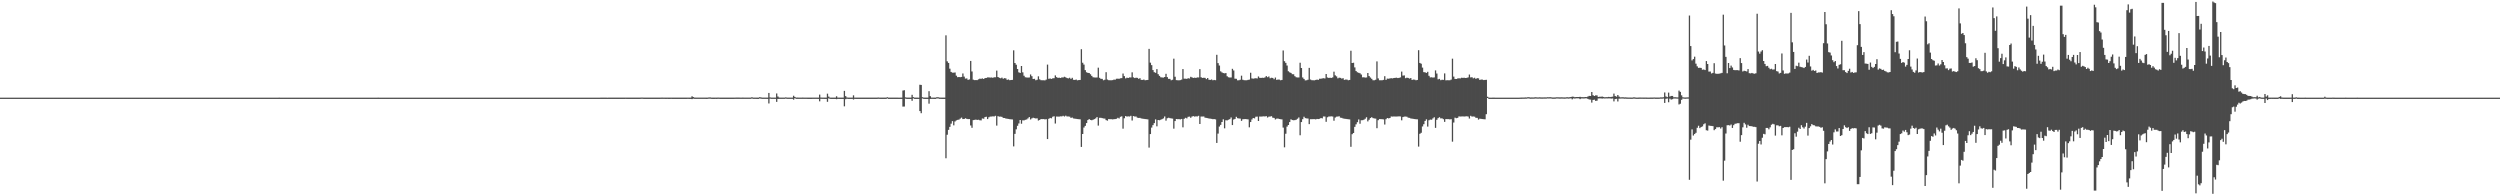 <?xml version="1.0" encoding="UTF-8"?>
<svg xmlns="http://www.w3.org/2000/svg" width="1920" height="150">
  <path d="M0 74.997h1v1.000H0zM1 75.000h1v1.000H1zM2 75.000h1v1.000H2zM3 75.000h1v1.000H3zM4 75.000h1v1.000H4zM5 75.000h1v1.000H5zM6 75.000h1v1.000H6zM7 75.000h1v1.000H7zM8 75.000h1v1.000H8zM9 75.000h1v1.000H9zM10 75.000h1v1.000H10zM11 75.000h1v1.000H11zM12 75.000h1v1.000H12zM13 75.000h1v1.000H13zM14 75.000h1v1.000H14zM15 75.000h1v1.000H15zM16 75.000h1v1.000H16zM17 75.000h1v1.000H17zM18 75.000h1v1.000H18zM19 75.000h1v1.000H19zM20 75.000h1v1.000H20zM21 75.000h1v1.000H21zM22 75.000h1v1.000H22zM23 75.000h1v1.000H23zM24 75.000h1v1.000H24zM25 75.000h1v1.000H25zM26 75.000h1v1.000H26zM27 75.000h1v1.000H27zM28 75.000h1v1.000H28zM29 75.000h1v1.000H29zM30 75.000h1v1.000H30zM31 75.000h1v1.000H31zM32 75.000h1v1.000H32zM33 74.999h1v1.000H33zM34 74.999h1v1.000H34zM35 75.000h1v1.000H35zM36 74.999h1v1.000H36zM37 74.999h1v1.000H37zM38 74.999h1v1.000H38zM39 74.999h1v1.000H39zM40 74.999h1v1.000H40zM41 74.999h1v1.000H41zM42 74.999h1v1.000H42zM43 74.999h1v1.000H43zM44 74.999h1v1.000H44zM45 74.999h1v1.000H45zM46 74.999h1v1.000H46zM47 74.999h1v1.000H47zM48 74.999h1v1.000H48zM49 74.999h1v1.000H49zM50 74.999h1v1.000H50zM51 74.999h1v1.000H51zM52 74.999h1v1.000H52zM53 74.999h1v1.000H53zM54 74.999h1v1.000H54zM55 74.999h1v1.000H55zM56 74.999h1v1.000H56zM57 74.999h1v1.000H57zM58 74.999h1v1.000H58zM59 74.999h1v1.000H59zM60 74.999h1v1.000H60zM61 74.999h1v1.000H61zM62 74.999h1v1.000H62zM63 74.999h1v1.000H63zM64 74.999h1v1.000H64zM65 74.999h1v1.000H65zM66 74.999h1v1.000H66zM67 74.999h1v1.000H67zM68 74.999h1v1.000H68zM69 74.999h1v1.000H69zM70 74.999h1v1.000H70zM71 74.998h1v1.000H71zM72 74.998h1v1.000H72zM73 74.998h1v1.000H73zM74 74.998h1v1.000H74zM75 74.998h1v1.000H75zM76 74.998h1v1.000H76zM77 74.998h1v1.000H77zM78 74.998h1v1.000H78zM79 74.998h1v1.000H79zM80 74.998h1v1.000H80zM81 74.998h1v1.000H81zM82 74.998h1v1.000H82zM83 74.998h1v1.000H83zM84 74.998h1v1.000H84zM85 74.998h1v1.000H85zM86 74.998h1v1.000H86zM87 74.998h1v1.000H87zM88 74.998h1v1.000H88zM89 74.998h1v1.000H89zM90 74.997h1v1.000H90zM91 74.997h1v1.000H91zM92 74.997h1v1.000H92zM93 74.997h1v1.000H93zM94 74.997h1v1.000H94zM95 74.997h1v1.000H95zM96 74.997h1v1.000H96zM97 74.997h1v1.000H97zM98 74.997h1v1.000H98zM99 74.997h1v1.000H99zM100 74.997h1v1.000H100zM101 74.997h1v1.000H101zM102 74.997h1v1.000H102zM103 74.997h1v1.000H103zM104 74.996h1v1.000H104zM105 74.997h1v1.000H105zM106 74.997h1v1.000H106zM107 74.997h1v1.000H107zM108 74.996h1v1.000H108zM109 74.997h1v1.000H109zM110 74.996h1v1.000H110zM111 74.996h1v1.000H111zM112 74.996h1v1.000H112zM113 74.996h1v1.000H113zM114 74.996h1v1.000H114zM115 74.996h1v1.000H115zM116 74.996h1v1.000H116zM117 74.996h1v1.000H117zM118 74.996h1v1.000H118zM119 74.996h1v1.000H119zM120 74.995h1v1.000H120zM121 74.995h1v1.000H121zM122 74.995h1v1.000H122zM123 74.996h1v1.000H123zM124 74.996h1v1.000H124zM125 74.996h1v1.000H125zM126 74.995h1v1.000H126zM127 74.994h1v1.000H127zM128 74.994h1v1.000H128zM129 74.995h1v1.000H129zM130 74.995h1v1.000H130zM131 74.995h1v1.000H131zM132 74.995h1v1.000H132zM133 74.995h1v1.000H133zM134 74.994h1v1.000H134zM135 74.994h1v1.000H135zM136 74.993h1v1.000H136zM137 74.994h1v1.000H137zM138 74.994h1v1.000H138zM139 74.994h1v1.000H139zM140 74.993h1v1.000H140zM141 74.994h1v1.000H141zM142 74.994h1v1.000H142zM143 74.994h1v1.000H143zM144 74.994h1v1.000H144zM145 74.994h1v1.000H145zM146 74.994h1v1.000H146zM147 74.993h1v1.000H147zM148 74.994h1v1.000H148zM149 74.992h1v1.000H149zM150 74.993h1v1.000H150zM151 74.993h1v1.000H151zM152 74.993h1v1.000H152zM153 74.993h1v1.000H153zM154 74.993h1v1.000H154zM155 74.993h1v1.000H155zM156 74.992h1v1.000H156zM157 74.991h1v1.000H157zM158 74.993h1v1.000H158zM159 74.992h1v1.000H159zM160 74.992h1v1.000H160zM161 74.992h1v1.000H161zM162 74.992h1v1.000H162zM163 74.991h1v1.000H163zM164 74.991h1v1.000H164zM165 74.991h1v1.000H165zM166 74.992h1v1.000H166zM167 74.992h1v1.000H167zM168 74.991h1v1.000H168zM169 74.991h1v1.000H169zM170 74.991h1v1.000H170zM171 74.992h1v1.000H171zM172 74.991h1v1.000H172zM173 74.992h1v1.000H173zM174 74.992h1v1.000H174zM175 74.990h1v1.000H175zM176 74.991h1v1.000H176zM177 74.991h1v1.000H177zM178 74.989h1v1.000H178zM179 74.992h1v1.000H179zM180 74.990h1v1.000H180zM181 74.989h1v1.000H181zM182 74.990h1v1.000H182zM183 74.989h1v1.000H183zM184 74.990h1v1.000H184zM185 74.989h1v1.000H185zM186 74.989h1v1.000H186zM187 74.989h1v1.000H187zM188 74.990h1v1.000H188zM189 74.990h1v1.000H189zM190 74.990h1v1.000H190zM191 74.989h1v1.000H191zM192 74.989h1v1.000H192zM193 74.988h1v1.000H193zM194 74.990h1v1.000H194zM195 74.989h1v1.000H195zM196 74.989h1v1.000H196zM197 74.988h1v1.000H197zM198 74.989h1v1.000H198zM199 74.987h1v1.000H199zM200 74.989h1v1.000H200zM201 74.988h1v1.000H201zM202 74.986h1v1.000H202zM203 74.986h1v1.000H203zM204 74.987h1v1.000H204zM205 74.988h1v1.000H205zM206 74.987h1v1.000H206zM207 74.987h1v1.000H207zM208 74.988h1v1.000H208zM209 74.988h1v1.000H209zM210 74.988h1v1.000H210zM211 74.988h1v1.000H211zM212 74.987h1v1.000H212zM213 74.987h1v1.000H213zM214 74.983h1v1.000H214zM215 74.984h1v1.000H215zM216 74.987h1v1.000H216zM217 74.988h1v1.000H217zM218 74.986h1v1.000H218zM219 74.987h1v1.000H219zM220 74.987h1v1.000H220zM221 74.984h1v1.000H221zM222 74.988h1v1.000H222zM223 74.985h1v1.000H223zM224 74.986h1v1.000H224zM225 74.988h1v1.000H225zM226 74.988h1v1.000H226zM227 74.988h1v1.000H227zM228 74.986h1v1.000H228zM229 74.985h1v1.000H229zM230 74.987h1v1.000H230zM231 74.987h1v1.000H231zM232 74.988h1v1.000H232zM233 74.986h1v1.000H233zM234 74.985h1v1.000H234zM235 74.986h1v1.000H235zM236 74.987h1v1.000H236zM237 74.986h1v1.000H237zM238 74.986h1v1.000H238zM239 74.988h1v1.000H239zM240 74.988h1v1.000H240zM241 74.987h1v1.000H241zM242 74.988h1v1.000H242zM243 74.987h1v1.000H243zM244 74.989h1v1.000H244zM245 74.987h1v1.000H245zM246 74.985h1v1.000H246zM247 74.988h1v1.000H247zM248 74.988h1v1.000H248zM249 74.989h1v1.000H249zM250 74.986h1v1.000H250zM251 74.988h1v1.000H251zM252 74.987h1v1.000H252zM253 74.987h1v1.000H253zM254 74.987h1v1.000H254zM255 74.985h1v1.000H255zM256 74.985h1v1.000H256zM257 74.988h1v1.000H257zM258 74.986h1v1.000H258zM259 74.988h1v1.000H259zM260 74.988h1v1.000H260zM261 74.988h1v1.000H261zM262 74.987h1v1.000H262zM263 74.987h1v1.000H263zM264 74.986h1v1.000H264zM265 74.987h1v1.000H265zM266 74.986h1v1.000H266zM267 74.987h1v1.000H267zM268 74.988h1v1.000H268zM269 74.988h1v1.000H269zM270 74.985h1v1.000H270zM271 74.987h1v1.000H271zM272 74.988h1v1.000H272zM273 74.987h1v1.000H273zM274 74.988h1v1.000H274zM275 74.987h1v1.000H275zM276 74.987h1v1.000H276zM277 74.987h1v1.000H277zM278 74.986h1v1.000H278zM279 74.987h1v1.000H279zM280 74.987h1v1.000H280zM281 74.986h1v1.000H281zM282 74.986h1v1.000H282zM283 74.987h1v1.000H283zM284 74.988h1v1.000H284zM285 74.988h1v1.000H285zM286 74.986h1v1.000H286zM287 74.987h1v1.000H287zM288 74.987h1v1.000H288zM289 74.986h1v1.000H289zM290 74.983h1v1.000H290zM291 74.988h1v1.000H291zM292 74.987h1v1.000H292zM293 74.986h1v1.000H293zM294 74.987h1v1.000H294zM295 74.987h1v1.000H295zM296 74.987h1v1.000H296zM297 74.988h1v1.000H297zM298 74.987h1v1.000H298zM299 74.985h1v1.000H299zM300 74.986h1v1.000H300zM301 74.988h1v1.000H301zM302 74.987h1v1.000H302zM303 74.987h1v1.000H303zM304 74.988h1v1.000H304zM305 74.987h1v1.000H305zM306 74.988h1v1.000H306zM307 74.986h1v1.000H307zM308 74.987h1v1.000H308zM309 74.987h1v1.000H309zM310 74.986h1v1.000H310zM311 74.987h1v1.000H311zM312 74.987h1v1.000H312zM313 74.986h1v1.000H313zM314 74.988h1v1.000H314zM315 74.986h1v1.000H315zM316 74.986h1v1.000H316zM317 74.986h1v1.000H317zM318 74.987h1v1.000H318zM319 74.987h1v1.000H319zM320 74.989h1v1.000H320zM321 74.985h1v1.000H321zM322 74.988h1v1.000H322zM323 74.985h1v1.000H323zM324 74.984h1v1.000H324zM325 74.986h1v1.000H325zM326 74.987h1v1.000H326zM327 74.987h1v1.000H327zM328 74.987h1v1.000H328zM329 74.988h1v1.000H329zM330 74.987h1v1.000H330zM331 74.988h1v1.000H331zM332 74.985h1v1.000H332zM333 74.988h1v1.000H333zM334 74.988h1v1.000H334zM335 74.988h1v1.000H335zM336 74.986h1v1.000H336zM337 74.987h1v1.000H337zM338 74.986h1v1.000H338zM339 74.987h1v1.000H339zM340 74.987h1v1.000H340zM341 74.988h1v1.000H341zM342 74.988h1v1.000H342zM343 74.985h1v1.000H343zM344 74.989h1v1.000H344zM345 74.989h1v1.000H345zM346 74.987h1v1.000H346zM347 74.987h1v1.000H347zM348 74.988h1v1.000H348zM349 74.987h1v1.000H349zM350 74.987h1v1.000H350zM351 74.988h1v1.000H351zM352 74.988h1v1.000H352zM353 74.987h1v1.000H353zM354 74.988h1v1.000H354zM355 74.986h1v1.000H355zM356 74.987h1v1.000H356zM357 74.985h1v1.000H357zM358 74.988h1v1.000H358zM359 74.988h1v1.000H359zM360 74.986h1v1.000H360zM361 74.986h1v1.000H361zM362 74.988h1v1.000H362zM363 74.986h1v1.000H363zM364 74.985h1v1.000H364zM365 74.986h1v1.000H365zM366 74.988h1v1.000H366zM367 74.987h1v1.000H367zM368 74.984h1v1.000H368zM369 74.988h1v1.000H369zM370 74.988h1v1.000H370zM371 74.988h1v1.000H371zM372 74.987h1v1.000H372zM373 74.987h1v1.000H373zM374 74.987h1v1.000H374zM375 74.987h1v1.000H375zM376 74.986h1v1.000H376zM377 74.986h1v1.000H377zM378 74.986h1v1.000H378zM379 74.986h1v1.000H379zM380 74.987h1v1.000H380zM381 74.988h1v1.000H381zM382 74.988h1v1.000H382zM383 74.984h1v1.000H383zM384 74.987h1v1.000H384zM385 74.987h1v1.000H385zM386 74.988h1v1.000H386zM387 74.986h1v1.000H387zM388 74.988h1v1.000H388zM389 74.984h1v1.000H389zM390 74.988h1v1.000H390zM391 74.986h1v1.000H391zM392 74.988h1v1.000H392zM393 74.988h1v1.000H393zM394 74.989h1v1.000H394zM395 74.987h1v1.000H395zM396 74.989h1v1.000H396zM397 74.987h1v1.000H397zM398 74.988h1v1.000H398zM399 74.988h1v1.000H399zM400 74.987h1v1.000H400zM401 74.985h1v1.000H401zM402 74.988h1v1.000H402zM403 74.989h1v1.000H403zM404 74.988h1v1.000H404zM405 74.985h1v1.000H405zM406 74.989h1v1.000H406zM407 74.987h1v1.000H407zM408 74.987h1v1.000H408zM409 74.987h1v1.000H409zM410 74.988h1v1.000H410zM411 74.988h1v1.000H411zM412 74.987h1v1.000H412zM413 74.986h1v1.000H413zM414 74.988h1v1.000H414zM415 74.987h1v1.000H415zM416 74.984h1v1.000H416zM417 74.988h1v1.000H417zM418 74.987h1v1.000H418zM419 74.988h1v1.000H419zM420 74.987h1v1.000H420zM421 74.985h1v1.000H421zM422 74.988h1v1.000H422zM423 74.989h1v1.000H423zM424 74.986h1v1.000H424zM425 74.987h1v1.000H425zM426 74.987h1v1.000H426zM427 74.985h1v1.000H427zM428 74.987h1v1.000H428zM429 74.988h1v1.000H429zM430 74.988h1v1.000H430zM431 74.986h1v1.000H431zM432 74.988h1v1.000H432zM433 74.985h1v1.000H433zM434 74.986h1v1.000H434zM435 74.985h1v1.000H435zM436 74.986h1v1.000H436zM437 74.984h1v1.000H437zM438 74.987h1v1.000H438zM439 74.984h1v1.000H439zM440 74.986h1v1.000H440zM441 74.985h1v1.000H441zM442 74.986h1v1.000H442zM443 74.984h1v1.000H443zM444 74.986h1v1.000H444zM445 74.985h1v1.000H445zM446 74.987h1v1.000H446zM447 74.987h1v1.000H447zM448 74.987h1v1.000H448zM449 74.984h1v1.000H449zM450 74.987h1v1.000H450zM451 74.988h1v1.000H451zM452 74.986h1v1.000H452zM453 74.984h1v1.000H453zM454 74.985h1v1.000H454zM455 74.984h1v1.000H455zM456 74.986h1v1.000H456zM457 74.987h1v1.000H457zM458 74.987h1v1.000H458zM459 74.987h1v1.000H459zM460 74.985h1v1.000H460zM461 74.981h1v1.000H461zM462 74.978h1v1.000H462zM463 74.977h1v1.000H463zM464 74.982h1v1.000H464zM465 74.982h1v1.000H465zM466 74.984h1v1.000H466zM467 74.974h1v1.000H467zM468 74.972h1v1.000H468zM469 74.960h1v1.000H469zM470 74.966h1v1.000H470zM471 74.971h1v1.000H471zM472 74.973h1v1.000H472zM473 74.978h1v1.000H473zM474 74.974h1v1.000H474zM475 74.977h1v1.000H475zM476 74.979h1v1.000H476zM477 74.973h1v1.000H477zM478 74.980h1v1.000H478zM479 74.968h1v1.000H479zM480 74.952h1v1.000H480zM481 74.974h1v1.000H481zM482 74.976h1v1.000H482zM483 74.977h1v1.000H483zM484 74.977h1v1.000H484zM485 74.974h1v1.000H485zM486 74.971h1v1.000H486zM487 74.972h1v1.000H487zM488 74.979h1v1.000H488zM489 74.976h1v1.000H489zM490 74.979h1v1.000H490zM491 74.979h1v1.000H491zM492 74.887h1v1.000H492zM493 74.881h1v1.000H493zM494 74.959h1v1.000H494zM495 74.967h1v1.000H495zM496 74.972h1v1.000H496zM497 74.975h1v1.000H497zM498 74.969h1v1.000H498zM499 74.968h1v1.000H499zM500 74.973h1v1.000H500zM501 74.972h1v1.000H501zM502 74.973h1v1.000H502zM503 74.975h1v1.000H503zM504 74.974h1v1.000H504zM505 74.979h1v1.000H505zM506 74.957h1v1.000H506zM507 74.935h1v1.000H507zM508 74.925h1v1.000H508zM509 74.934h1v1.000H509zM510 74.949h1v1.000H510zM511 74.957h1v1.000H511zM512 74.952h1v1.000H512zM513 74.961h1v1.000H513zM514 74.957h1v1.000H514zM515 74.955h1v1.000H515zM516 74.965h1v1.000H516zM517 74.961h1v1.000H517zM518 74.969h1v1.000H518zM519 74.962h1v1.000H519zM520 74.967h1v1.000H520zM521 74.970h1v1.000H521zM522 74.969h1v1.000H522zM523 74.973h1v1.000H523zM524 74.973h1v1.000H524zM525 74.964h1v1.000H525zM526 74.965h1v1.000H526zM527 74.956h1v1.000H527zM528 74.955h1v1.000H528zM529 74.967h1v1.000H529zM530 74.970h1v1.000H530zM531 73.955h1v2.198H531zM532 74.540h1v1.217H532zM533 74.912h1v1.000H533zM534 74.948h1v1.000H534zM535 74.947h1v1.000H535zM536 74.938h1v1.000H536zM537 74.937h1v1.000H537zM538 74.940h1v1.000H538zM539 74.951h1v1.000H539zM540 74.955h1v1.000H540zM541 74.954h1v1.000H541zM542 74.960h1v1.000H542zM543 74.953h1v1.000H543zM544 74.791h1v1.000H544zM545 74.809h1v1.000H545zM546 74.946h1v1.000H546zM547 74.961h1v1.000H547zM548 74.965h1v1.000H548zM549 74.952h1v1.000H549zM550 74.958h1v1.000H550zM551 74.900h1v1.000H551zM552 74.943h1v1.000H552zM553 74.960h1v1.000H553zM554 74.966h1v1.000H554zM555 74.966h1v1.000H555zM556 74.963h1v1.000H556zM557 74.962h1v1.000H557zM558 74.973h1v1.000H558zM559 74.974h1v1.000H559zM560 74.974h1v1.000H560zM561 74.972h1v1.000H561zM562 74.973h1v1.000H562zM563 74.974h1v1.000H563zM564 74.953h1v1.000H564zM565 74.925h1v1.000H565zM566 74.930h1v1.000H566zM567 74.928h1v1.000H567zM568 74.939h1v1.000H568zM569 74.952h1v1.000H569zM570 74.918h1v1.000H570zM571 74.946h1v1.000H571zM572 74.933h1v1.000H572zM573 74.944h1v1.000H573zM574 74.933h1v1.000H574zM575 74.944h1v1.000H575zM576 74.947h1v1.000H576zM577 74.648h1v1.000H577zM578 74.945h1v1.000H578zM579 74.939h1v1.000H579zM580 74.946h1v1.000H580zM581 74.957h1v1.000H581zM582 74.964h1v1.000H582zM583 74.604h1v1.000H583zM584 74.824h1v1.000H584zM585 74.947h1v1.000H585zM586 74.943h1v1.000H586zM587 74.951h1v1.000H587zM588 74.951h1v1.000H588zM589 74.956h1v1.000H589zM590 71.356h1v8.083H590zM591 74.789h1v1.000H591zM592 74.933h1v1.000H592zM593 74.942h1v1.000H593zM594 74.941h1v1.000H594zM595 74.942h1v1.000H595zM596 71.773h1v6.464H596zM597 74.138h1v1.822H597zM598 74.912h1v1.000H598zM599 74.940h1v1.000H599zM600 74.939h1v1.000H600zM601 74.935h1v1.000H601zM602 74.942h1v1.000H602zM603 74.737h1v1.000H603zM604 74.938h1v1.000H604zM605 74.939h1v1.000H605zM606 74.943h1v1.000H606zM607 74.942h1v1.000H607zM608 74.947h1v1.000H608zM609 73.528h1v3.022H609zM610 74.446h1v1.000H610zM611 74.939h1v1.000H611zM612 74.927h1v1.000H612zM613 74.948h1v1.000H613zM614 74.948h1v1.000H614zM615 74.945h1v1.000H615zM616 74.913h1v1.000H616zM617 74.950h1v1.000H617zM618 74.955h1v1.000H618zM619 74.948h1v1.000H619zM620 74.957h1v1.000H620zM621 74.958h1v1.000H621zM622 74.964h1v1.000H622zM623 74.956h1v1.000H623zM624 74.944h1v1.000H624zM625 74.935h1v1.000H625zM626 74.940h1v1.000H626zM627 74.944h1v1.000H627zM628 74.961h1v1.000H628zM629 72.640h1v5.163H629zM630 74.894h1v1.000H630zM631 74.948h1v1.000H631zM632 74.954h1v1.000H632zM633 74.959h1v1.000H633zM634 74.957h1v1.000H634zM635 71.940h1v6.245H635zM636 74.194h1v1.368H636zM637 74.945h1v1.000H637zM638 74.959h1v1.000H638zM639 74.966h1v1.000H639zM640 74.961h1v1.000H640zM641 74.959h1v1.000H641zM642 73.933h1v2.268H642zM643 74.952h1v1.000H643zM644 74.963h1v1.000H644zM645 74.971h1v1.000H645zM646 74.971h1v1.000H646zM647 74.973h1v1.000H647zM648 69.782h1v11.885H648zM649 73.822h1v2.345H649zM650 74.839h1v1.000H650zM651 74.959h1v1.000H651zM652 74.957h1v1.000H652zM653 74.963h1v1.000H653zM654 74.956h1v1.000H654zM655 73.221h1v3.226H655zM656 74.936h1v1.000H656zM657 74.966h1v1.000H657zM658 74.963h1v1.000H658zM659 74.969h1v1.000H659zM660 74.967h1v1.000H660zM661 74.971h1v1.000H661zM662 74.974h1v1.000H662zM663 74.969h1v1.000H663zM664 74.969h1v1.000H664zM665 74.972h1v1.000H665zM666 74.977h1v1.000H666zM667 74.976h1v1.000H667zM668 74.959h1v1.000H668zM669 74.979h1v1.000H669zM670 74.981h1v1.000H670zM671 74.981h1v1.000H671zM672 74.982h1v1.000H672zM673 74.981h1v1.000H673zM674 74.859h1v1.000H674zM675 74.954h1v1.000H675zM676 74.971h1v1.000H676zM677 74.971h1v1.000H677zM678 74.969h1v1.000H678zM679 74.970h1v1.000H679zM680 74.977h1v1.000H680zM681 74.643h1v1.000H681zM682 74.964h1v1.000H682zM683 74.977h1v1.000H683zM684 74.972h1v1.000H684zM685 74.982h1v1.000H685zM686 74.981h1v1.000H686zM687 74.983h1v1.000H687zM688 74.982h1v1.000H688zM689 74.981h1v1.000H689zM690 74.985h1v1.000H690zM691 74.981h1v1.000H691zM692 74.982h1v1.000H692zM693 69.527h1v12.351H693zM694 69.264h1v12.529H694zM695 74.757h1v1.000H695zM696 74.959h1v1.000H696zM697 74.973h1v1.000H697zM698 74.980h1v1.000H698zM699 74.983h1v1.000H699zM700 72.810h1v4.588H700zM701 74.575h1v1.014H701zM702 74.969h1v1.000H702zM703 74.981h1v1.000H703zM704 74.983h1v1.000H704zM705 74.985h1v1.000H705zM706 65.082h1v20.227H706zM707 65.237h1v21.677H707zM708 74.646h1v1.000H708zM709 74.939h1v1.000H709zM710 74.973h1v1.000H710zM711 74.980h1v1.000H711zM712 74.981h1v1.000H712zM713 70.058h1v9.567H713zM714 73.880h1v2.109H714zM715 74.933h1v1.000H715zM716 74.948h1v1.000H716zM717 74.959h1v1.000H717zM718 74.967h1v1.000H718zM719 74.645h1v1.000H719zM720 74.624h1v1.000H720zM721 74.932h1v1.000H721zM722 74.945h1v1.000H722zM723 74.960h1v1.000H723zM724 74.966h1v1.000H724zM725 74.976h1v1.000H725zM726 27.136h1v94.420H726zM727 47.098h1v56.383H727zM728 48.342h1v51.419H728zM729 52.725h1v44.715H729zM730 55.222h1v39.778H730zM731 55.817h1v37.230H731zM732 55.802h1v40.478H732zM733 55.654h1v37.620H733zM734 58.117h1v34.334H734zM735 59.274h1v32.795H735zM736 59.138h1v32.722H736zM737 59.309h1v31.780H737zM738 59.086h1v31.207H738zM739 56.396h1v35.062H739zM740 58.820h1v32.589H740zM741 60.383h1v30.452H741zM742 60.209h1v31.060H742zM743 61.336h1v30.163H743zM744 60.966h1v30.502H744zM745 46.812h1v49.531H745zM746 54.877h1v43.266H746zM747 61.161h1v31.090H747zM748 61.544h1v30.513H748zM749 61.478h1v30.384H749zM750 61.553h1v30.551H750zM751 60.920h1v31.052H751zM752 60.436h1v31.916H752zM753 60.500h1v31.985H753zM754 60.232h1v30.766H754zM755 60.672h1v30.510H755zM756 59.965h1v29.933H756zM757 59.851h1v29.826H757zM758 59.457h1v31.976H758zM759 59.419h1v30.659H759zM760 59.581h1v29.951H760zM761 59.518h1v29.962H761zM762 59.731h1v29.607H762zM763 59.317h1v30.146H763zM764 59.345h1v29.577H764zM765 54.222h1v42.235H765zM766 59.125h1v30.113H766zM767 59.766h1v29.840H767zM768 60.084h1v29.481H768zM769 59.582h1v30.153H769zM770 60.469h1v30.087H770zM771 60.015h1v30.593H771zM772 60.223h1v30.813H772zM773 61.318h1v29.882H773zM774 61.012h1v30.348H774zM775 61.602h1v29.923H775zM776 61.448h1v30.187H776zM777 61.343h1v30.386H777zM778 38.636h1v73.776H778zM779 48.389h1v54.424H779zM780 49.737h1v49.613H780zM781 53.013h1v43.591H781zM782 55.548h1v39.295H782zM783 56.033h1v36.132H783zM784 50.675h1v44.332H784zM785 55.543h1v36.865H785zM786 58.184h1v34.282H786zM787 59.331h1v32.654H787zM788 59.503h1v32.240H788zM789 59.578h1v31.344H789zM790 59.470h1v30.453H790zM791 57.214h1v34.532H791zM792 58.498h1v32.441H792zM793 60.684h1v29.724H793zM794 60.520h1v30.217H794zM795 61.625h1v29.342H795zM796 61.244h1v29.639H796zM797 58.623h1v33.944H797zM798 60.935h1v31.171H798zM799 61.601h1v29.824H799zM800 61.667h1v29.826H800zM801 61.641h1v29.819H801zM802 61.758h1v29.919H802zM803 61.122h1v30.447H803zM804 49.632h1v57.181H804zM805 60.539h1v30.690H805zM806 60.281h1v30.289H806zM807 60.604h1v30.262H807zM808 60.155h1v29.519H808zM809 60.069h1v29.237H809zM810 57.930h1v36.944H810zM811 59.216h1v30.264H811zM812 59.791h1v29.743H812zM813 59.644h1v29.905H813zM814 59.889h1v29.453H814zM815 59.465h1v29.949H815zM816 59.518h1v29.404H816zM817 58.907h1v30.610H817zM818 59.416h1v29.434H818zM819 59.931h1v29.525H819zM820 60.192h1v29.259H820zM821 59.695h1v29.925H821zM822 60.549h1v29.995H822zM823 59.743h1v30.524H823zM824 61.277h1v29.710H824zM825 61.365h1v29.751H825zM826 61.067h1v30.225H826zM827 61.689h1v29.746H827zM828 61.483h1v30.077H828zM829 61.397h1v30.254H829zM830 37.779h1v75.053H830zM831 48.202h1v54.694H831zM832 49.638h1v48.294H832zM833 53.851h1v42.826H833zM834 55.497h1v39.041H834zM835 55.957h1v36.240H835zM836 56.073h1v35.350H836zM837 57.038h1v35.068H837zM838 58.259h1v34.103H838zM839 59.342h1v32.615H839zM840 59.510h1v31.970H840zM841 59.565h1v31.378H841zM842 59.469h1v30.460H842zM843 51.993h1v44.473H843zM844 59.769h1v30.708H844zM845 60.523h1v29.958H845zM846 60.568h1v30.173H846zM847 61.626h1v29.335H847zM848 61.247h1v29.815H848zM849 55.429h1v36.820H849zM850 61.069h1v31.592H850zM851 61.568h1v29.874H851zM852 61.633h1v29.902H852zM853 61.645h1v29.899H853zM854 61.561h1v30.134H854zM855 61.134h1v30.414H855zM856 61.162h1v30.280H856zM857 60.451h1v30.794H857zM858 60.415h1v30.047H858zM859 60.543h1v30.433H859zM860 60.122h1v29.572H860zM861 60.026h1v29.308H861zM862 56.482h1v42.349H862zM863 58.490h1v32.315H863zM864 60.185h1v28.961H864zM865 59.641h1v29.892H865zM866 59.889h1v29.432H866zM867 59.425h1v30.050H867zM868 59.477h1v29.466H868zM869 55.532h1v37.044H869zM870 59.392h1v29.736H870zM871 59.954h1v29.561H871zM872 59.673h1v29.826H872zM873 59.827h1v30.557H873zM874 60.528h1v30.028H874zM875 60.079h1v30.452H875zM876 61.327h1v29.666H876zM877 61.378h1v29.779H877zM878 61.069h1v30.208H878zM879 61.668h1v29.762H879zM880 61.492h1v30.054H880zM881 61.374h1v30.302H881zM882 37.542h1v75.808H882zM883 48.134h1v54.805H883zM884 50.003h1v47.971H884zM885 53.829h1v42.262H885zM886 55.448h1v39.132H886zM887 55.928h1v35.781H887zM888 53.091h1v43.937H888zM889 57.005h1v35.173H889zM890 58.269h1v34.113H890zM891 59.338h1v32.640H891zM892 59.511h1v31.961H892zM893 59.587h1v31.332H893zM894 59.148h1v30.280H894zM895 56.701h1v35.982H895zM896 59.250h1v31.581H896zM897 60.562h1v29.833H897zM898 60.580h1v30.145H898zM899 61.645h1v29.299H899zM900 61.225h1v29.858H900zM901 45.065h1v53.753H901zM902 58.947h1v34.007H902zM903 61.567h1v29.824H903zM904 61.646h1v29.888H904zM905 61.672h1v29.835H905zM906 61.559h1v30.140H906zM907 61.135h1v30.225H907zM908 53.030h1v44.786H908zM909 60.407h1v30.841H909zM910 60.415h1v30.045H910zM911 60.581h1v30.362H911zM912 60.051h1v29.629H912zM913 60.334h1v29.221H913zM914 58.968h1v31.507H914zM915 59.457h1v30.050H915zM916 59.858h1v29.315H916zM917 59.643h1v29.888H917zM918 59.846h1v29.516H918zM919 59.449h1v29.993H919zM920 59.479h1v29.444H920zM921 53.114h1v42.118H921zM922 59.328h1v30.174H922zM923 59.859h1v29.627H923zM924 59.683h1v29.782H924zM925 59.807h1v30.569H925zM926 60.799h1v29.749H926zM927 59.907h1v30.810H927zM928 61.226h1v29.814H928zM929 61.388h1v29.751H929zM930 61.048h1v30.242H930zM931 61.651h1v29.910H931zM932 61.380h1v30.059H932zM933 61.590h1v30.094H933zM934 42.109h1v67.657H934zM935 48.492h1v54.089H935zM936 50.355h1v46.829H936zM937 54.794h1v41.109H937zM938 55.609h1v38.066H938zM939 56.090h1v35.540H939zM940 56.299h1v42.248H940zM941 56.130h1v36.242H941zM942 58.564h1v33.885H942zM943 59.347h1v32.602H943zM944 59.520h1v31.957H944zM945 59.478h1v30.742H945zM946 52.850h1v43.223H946zM947 54.102h1v37.677H947zM948 60.426h1v30.929H948zM949 60.513h1v29.172H949zM950 61.694h1v29.091H950zM951 61.624h1v29.336H951zM952 61.239h1v29.839H952zM953 58.129h1v34.714H953zM954 61.240h1v30.375H954zM955 61.615h1v29.885H955zM956 61.643h1v29.821H956zM957 61.666h1v29.874H957zM958 61.351h1v30.353H958zM959 61.129h1v36.669H959zM960 55.867h1v37.855H960zM961 60.217h1v31.534H961zM962 60.392h1v30.228H962zM963 60.189h1v30.762H963zM964 60.065h1v29.597H964zM965 60.244h1v29.303H965zM966 58.725h1v34.212H966zM967 59.744h1v29.737H967zM968 59.843h1v29.689H968zM969 59.680h1v29.765H969zM970 59.812h1v29.530H970zM971 59.430h1v30.034H971zM972 58.436h1v30.732H972zM973 59.276h1v31.012H973zM974 58.737h1v30.839H974zM975 60.115h1v29.393H975zM976 59.677h1v29.589H976zM977 59.860h1v30.489H977zM978 60.812h1v29.754H978zM979 59.543h1v32.195H979zM980 61.335h1v29.815H980zM981 61.069h1v29.939H981zM982 61.154h1v30.219H982zM983 61.664h1v29.881H983zM984 61.370h1v30.317H984zM985 38.768h1v59.254H985zM986 46.998h1v66.156H986zM987 48.297h1v54.391H987zM988 50.329h1v46.889H988zM989 54.725h1v41.254H989zM990 55.531h1v38.220H990zM991 56.022h1v35.621H991zM992 57.003h1v35.211H992zM993 57.035h1v35.318H993zM994 58.545h1v33.697H994zM995 59.351h1v32.591H995zM996 59.509h1v31.669H996zM997 59.498h1v30.733H997zM998 48.192h1v55.671H998zM999 52.237h1v41.496H999zM1000 59.469h1v32.053H1000zM1001 60.609h1v29.066H1001zM1002 61.760h1v28.953H1002zM1003 61.658h1v29.287H1003zM1004 61.234h1v29.816H1004zM1005 52.119h1v43.215H1005zM1006 61.097h1v30.453H1006zM1007 61.581h1v29.947H1007zM1008 61.667h1v29.815H1008zM1009 61.695h1v29.823H1009zM1010 61.369h1v30.307H1010zM1011 61.132h1v30.229H1011zM1012 61.325h1v30.134H1012zM1013 60.471h1v30.787H1013zM1014 60.445h1v30.159H1014zM1015 60.213h1v30.719H1015zM1016 60.043h1v29.409H1016zM1017 60.258h1v29.257H1017zM1018 56.820h1v36.722H1018zM1019 59.469h1v30.604H1019zM1020 59.833h1v29.681H1020zM1021 59.680h1v29.786H1021zM1022 59.841h1v29.498H1022zM1023 59.441h1v30.041H1023zM1024 55.061h1v37.647H1024zM1025 57.861h1v32.397H1025zM1026 58.655h1v30.955H1026zM1027 60.144h1v29.363H1027zM1028 59.651h1v29.640H1028zM1029 59.814h1v30.565H1029zM1030 60.341h1v30.195H1030zM1031 60.049h1v30.940H1031zM1032 61.328h1v29.845H1032zM1033 61.082h1v30.212H1033zM1034 61.155h1v30.277H1034zM1035 61.663h1v29.911H1035zM1036 61.375h1v30.303H1036zM1037 38.970h1v73.771H1037zM1038 48.384h1v54.688H1038zM1039 48.192h1v53.954H1039zM1040 51.782h1v45.668H1040zM1041 54.601h1v40.902H1041zM1042 55.487h1v38.384H1042zM1043 55.912h1v35.816H1043zM1044 56.277h1v38.762H1044zM1045 57.268h1v35.094H1045zM1046 59.415h1v32.888H1046zM1047 59.318h1v32.657H1047zM1048 59.580h1v31.595H1048zM1049 59.478h1v30.574H1049zM1050 56.083h1v37.154H1050zM1051 58.441h1v33.508H1051zM1052 59.543h1v31.137H1052zM1053 60.510h1v29.498H1053zM1054 61.632h1v29.104H1054zM1055 61.660h1v29.301H1055zM1056 61.234h1v29.863H1056zM1057 47.141h1v51.333H1057zM1058 60.186h1v32.123H1058zM1059 61.631h1v29.824H1059zM1060 61.631h1v29.862H1060zM1061 61.662h1v29.864H1061zM1062 61.360h1v30.343H1062zM1063 58.540h1v37.086H1063zM1064 61.330h1v30.205H1064zM1065 60.391h1v30.216H1065zM1066 60.478h1v30.455H1066zM1067 60.198h1v30.425H1067zM1068 60.058h1v29.397H1068zM1069 60.228h1v29.333H1069zM1070 59.904h1v29.565H1070zM1071 59.787h1v29.731H1071zM1072 59.657h1v29.847H1072zM1073 59.964h1v29.467H1073zM1074 59.782h1v29.575H1074zM1075 59.440h1v30.024H1075zM1076 54.968h1v37.452H1076zM1077 58.055h1v31.860H1077zM1078 57.913h1v31.645H1078zM1079 60.055h1v29.432H1079zM1080 59.666h1v29.985H1080zM1081 59.836h1v30.531H1081zM1082 60.368h1v30.173H1082zM1083 59.953h1v31.019H1083zM1084 61.396h1v29.728H1084zM1085 61.074h1v30.193H1085zM1086 61.178h1v30.271H1086zM1087 61.635h1v29.946H1087zM1088 61.410h1v30.242H1088zM1089 38.545h1v74.051H1089zM1090 48.314h1v54.421H1090zM1091 48.961h1v53.005H1091zM1092 51.910h1v45.236H1092zM1093 55.416h1v39.973H1093zM1094 55.562h1v37.296H1094zM1095 55.990h1v35.678H1095zM1096 55.163h1v42.043H1096zM1097 58.205h1v34.175H1097zM1098 59.446h1v32.391H1098zM1099 59.344h1v32.614H1099zM1100 59.586h1v31.335H1100zM1101 59.466h1v30.597H1101zM1102 54.090h1v44.125H1102zM1103 56.483h1v35.546H1103zM1104 60.904h1v29.808H1104zM1105 60.567h1v29.462H1105zM1106 61.613h1v29.341H1106zM1107 61.254h1v29.633H1107zM1108 61.357h1v30.205H1108zM1109 56.362h1v37.255H1109zM1110 61.696h1v29.727H1110zM1111 61.594h1v29.915H1111zM1112 61.659h1v29.822H1112zM1113 61.661h1v30.028H1113zM1114 61.119h1v30.442H1114zM1115 45.077h1v63.745H1115zM1116 58.822h1v35.291H1116zM1117 60.636h1v29.742H1117zM1118 60.648h1v30.152H1118zM1119 60.246h1v30.281H1119zM1120 60.117h1v29.270H1120zM1121 60.228h1v29.275H1121zM1122 59.708h1v29.721H1122zM1123 59.789h1v29.601H1123zM1124 59.710h1v29.806H1124zM1125 59.916h1v29.467H1125zM1126 59.818h1v29.498H1126zM1127 59.457h1v30.018H1127zM1128 57.245h1v33.802H1128zM1129 59.457h1v29.498H1129zM1130 59.286h1v30.274H1130zM1131 60.177h1v29.289H1131zM1132 59.698h1v29.907H1132zM1133 60.579h1v29.883H1133zM1134 60.011h1v30.501H1134zM1135 60.155h1v31.700H1135zM1136 61.382h1v29.772H1136zM1137 61.061h1v30.224H1137zM1138 61.146h1v30.281H1138zM1139 61.497h1v30.037H1139zM1140 61.384h1v30.277H1140zM1141 61.286h1v26.433H1141zM1142 74.282h1v1.000H1142zM1143 74.982h1v1.000H1143zM1144 74.987h1v1.000H1144zM1145 74.984h1v1.000H1145zM1146 74.983h1v1.000H1146zM1147 74.983h1v1.000H1147zM1148 74.987h1v1.000H1148zM1149 74.987h1v1.000H1149zM1150 74.988h1v1.000H1150zM1151 74.988h1v1.000H1151zM1152 74.986h1v1.000H1152zM1153 74.988h1v1.000H1153zM1154 74.986h1v1.000H1154zM1155 74.986h1v1.000H1155zM1156 74.988h1v1.000H1156zM1157 74.986h1v1.000H1157zM1158 74.987h1v1.000H1158zM1159 74.988h1v1.000H1159zM1160 74.987h1v1.000H1160zM1161 74.987h1v1.000H1161zM1162 74.987h1v1.000H1162zM1163 74.987h1v1.000H1163zM1164 74.987h1v1.000H1164zM1165 74.988h1v1.000H1165zM1166 74.987h1v1.000H1166zM1167 74.939h1v1.000H1167zM1168 74.928h1v1.000H1168zM1169 74.899h1v1.000H1169zM1170 74.887h1v1.000H1170zM1171 74.826h1v1.000H1171zM1172 74.836h1v1.000H1172zM1173 74.573h1v1.000H1173zM1174 74.718h1v1.000H1174zM1175 74.867h1v1.000H1175zM1176 74.809h1v1.000H1176zM1177 74.828h1v1.000H1177zM1178 74.761h1v1.000H1178zM1179 74.673h1v1.000H1179zM1180 74.790h1v1.000H1180zM1181 74.789h1v1.000H1181zM1182 74.724h1v1.000H1182zM1183 74.803h1v1.000H1183zM1184 74.821h1v1.000H1184zM1185 74.787h1v1.000H1185zM1186 74.755h1v1.000H1186zM1187 74.797h1v1.000H1187zM1188 74.624h1v1.000H1188zM1189 74.675h1v1.000H1189zM1190 74.612h1v1.000H1190zM1191 74.751h1v1.000H1191zM1192 74.868h1v1.000H1192zM1193 74.856h1v1.000H1193zM1194 74.821h1v1.000H1194zM1195 74.685h1v1.000H1195zM1196 74.692h1v1.000H1196zM1197 74.755h1v1.000H1197zM1198 74.759h1v1.000H1198zM1199 74.714h1v1.000H1199zM1200 74.778h1v1.000H1200zM1201 74.808h1v1.000H1201zM1202 74.778h1v1.000H1202zM1203 74.609h1v1.000H1203zM1204 74.765h1v1.000H1204zM1205 74.648h1v1.000H1205zM1206 74.504h1v1.000H1206zM1207 74.200h1v2.113H1207zM1208 74.302h1v1.265H1208zM1209 74.631h1v1.095H1209zM1210 74.510h1v1.000H1210zM1211 74.504h1v1.000H1211zM1212 74.496h1v1.000H1212zM1213 74.356h1v1.775H1213zM1214 74.604h1v1.000H1214zM1215 74.615h1v1.000H1215zM1216 74.669h1v1.000H1216zM1217 74.498h1v1.000H1217zM1218 74.530h1v1.000H1218zM1219 74.162h1v1.756H1219zM1220 73.626h1v2.787H1220zM1221 73.723h1v2.796H1221zM1222 70.652h1v8.166H1222zM1223 73.099h1v3.626H1223zM1224 73.718h1v2.838H1224zM1225 73.221h1v4.303H1225zM1226 73.245h1v4.089H1226zM1227 74.427h1v1.212H1227zM1228 74.288h1v1.292H1228zM1229 74.301h1v1.274H1229zM1230 74.144h1v1.602H1230zM1231 74.457h1v1.100H1231zM1232 74.694h1v1.000H1232zM1233 74.590h1v1.000H1233zM1234 74.623h1v1.000H1234zM1235 74.402h1v1.145H1235zM1236 74.567h1v1.000H1236zM1237 74.409h1v1.305H1237zM1238 74.249h1v1.355H1238zM1239 71.863h1v6.009H1239zM1240 73.761h1v2.310H1240zM1241 74.264h1v1.634H1241zM1242 72.981h1v4.945H1242zM1243 74.214h1v1.557H1243zM1244 74.739h1v1.000H1244zM1245 74.679h1v1.000H1245zM1246 74.661h1v1.000H1246zM1247 74.820h1v1.000H1247zM1248 74.772h1v1.000H1248zM1249 74.875h1v1.000H1249zM1250 74.884h1v1.000H1250zM1251 74.894h1v1.000H1251zM1252 74.923h1v1.000H1252zM1253 74.939h1v1.000H1253zM1254 74.756h1v1.000H1254zM1255 74.763h1v1.000H1255zM1256 74.950h1v1.000H1256zM1257 74.940h1v1.000H1257zM1258 74.919h1v1.000H1258zM1259 74.867h1v1.000H1259zM1260 74.892h1v1.000H1260zM1261 74.886h1v1.000H1261zM1262 74.912h1v1.000H1262zM1263 74.891h1v1.000H1263zM1264 74.930h1v1.000H1264zM1265 74.938h1v1.000H1265zM1266 74.939h1v1.000H1266zM1267 74.932h1v1.000H1267zM1268 74.914h1v1.000H1268zM1269 74.905h1v1.000H1269zM1270 74.851h1v1.000H1270zM1271 74.912h1v1.000H1271zM1272 74.908h1v1.000H1272zM1273 74.913h1v1.000H1273zM1274 74.899h1v1.000H1274zM1275 74.773h1v1.000H1275zM1276 74.808h1v1.000H1276zM1277 74.662h1v1.000H1277zM1278 71.007h1v8.067H1278zM1279 74.092h1v1.811H1279zM1280 74.598h1v1.000H1280zM1281 71.143h1v7.401H1281zM1282 74.133h1v1.641H1282zM1283 73.685h1v2.824H1283zM1284 73.665h1v2.521H1284zM1285 74.691h1v1.000H1285zM1286 74.663h1v1.000H1286zM1287 74.734h1v1.000H1287zM1288 74.788h1v1.000H1288zM1289 69.567h1v10.644H1289zM1290 70.559h1v9.117H1290zM1291 73.213h1v3.453H1291zM1292 74.680h1v1.000H1292zM1293 74.829h1v1.000H1293zM1294 74.869h1v1.000H1294zM1295 74.794h1v1.000H1295zM1296 74.774h1v1.000H1296zM1297 11.913h1v126.175H1297zM1298 35.355h1v71.901H1298zM1299 46.374h1v53.001H1299zM1300 45.359h1v58.719H1300zM1301 43.528h1v59.444H1301zM1302 48.916h1v53.097H1302zM1303 50.924h1v47.201H1303zM1304 52.122h1v44.431H1304zM1305 52.016h1v46.407H1305zM1306 52.176h1v45.392H1306zM1307 53.581h1v43.480H1307zM1308 53.341h1v42.075H1308zM1309 53.808h1v40.911H1309zM1310 46.894h1v53.153H1310zM1311 49.153h1v51.150H1311zM1312 54.978h1v41.425H1312zM1313 54.937h1v41.704H1313zM1314 56.438h1v40.264H1314zM1315 55.940h1v40.938H1315zM1316 48.534h1v51.474H1316zM1317 56.475h1v42.625H1317zM1318 56.657h1v41.091H1318zM1319 56.665h1v41.130H1319zM1320 56.523h1v41.107H1320zM1321 56.312h1v42.411H1321zM1322 55.942h1v41.743H1322zM1323 11.281h1v127.476H1323zM1324 34.936h1v88.468H1324zM1325 43.672h1v58.908H1325zM1326 56.262h1v39.932H1326zM1327 48.405h1v47.684H1327zM1328 52.270h1v44.117H1328zM1329 50.365h1v45.288H1329zM1330 51.830h1v46.418H1330zM1331 53.703h1v42.471H1331zM1332 53.915h1v41.166H1332zM1333 53.851h1v41.020H1333zM1334 53.842h1v40.783H1334zM1335 54.093h1v40.510H1335zM1336 44.630h1v64.209H1336zM1337 48.416h1v55.358H1337zM1338 54.879h1v42.887H1338zM1339 54.307h1v40.008H1339zM1340 54.599h1v40.951H1340zM1341 54.891h1v43.198H1341zM1342 53.068h1v42.747H1342zM1343 56.216h1v40.584H1343zM1344 56.376h1v40.484H1344zM1345 56.002h1v40.989H1345zM1346 56.445h1v40.962H1346zM1347 56.625h1v40.768H1347zM1348 56.254h1v41.377H1348zM1349 10.570h1v128.861H1349zM1350 39.558h1v70.830H1350zM1351 41.198h1v67.087H1351zM1352 39.555h1v71.380H1352zM1353 38.573h1v67.187H1353zM1354 46.831h1v55.954H1354zM1355 49.121h1v54.026H1355zM1356 50.841h1v47.415H1356zM1357 50.603h1v47.651H1357zM1358 51.995h1v47.331H1358zM1359 53.165h1v44.643H1359zM1360 52.770h1v43.014H1360zM1361 53.453h1v41.616H1361zM1362 53.308h1v42.181H1362zM1363 49.152h1v55.013H1363zM1364 54.610h1v41.656H1364zM1365 54.927h1v41.346H1365zM1366 56.410h1v40.583H1366zM1367 55.964h1v40.705H1367zM1368 41.053h1v62.878H1368zM1369 54.098h1v44.215H1369zM1370 56.677h1v40.986H1370zM1371 56.373h1v41.281H1371zM1372 56.489h1v41.106H1372zM1373 56.354h1v41.374H1373zM1374 55.747h1v41.572H1374zM1375 9.893h1v128.241H1375zM1376 32.515h1v82.631H1376zM1377 39.895h1v74.761H1377zM1378 52.954h1v49.414H1378zM1379 50.484h1v54.474H1379zM1380 50.843h1v50.261H1380zM1381 48.106h1v49.980H1381zM1382 51.232h1v47.830H1382zM1383 51.554h1v44.596H1383zM1384 51.768h1v45.980H1384zM1385 52.265h1v46.472H1385zM1386 51.395h1v45.887H1386zM1387 45.725h1v48.633H1387zM1388 48.007h1v56.145H1388zM1389 42.863h1v55.495H1389zM1390 51.033h1v46.003H1390zM1391 54.254h1v41.043H1391zM1392 53.639h1v42.460H1392zM1393 54.544h1v41.733H1393zM1394 54.120h1v42.891H1394zM1395 56.039h1v41.085H1395zM1396 55.617h1v41.518H1396zM1397 55.598h1v41.811H1397zM1398 55.389h1v42.764H1398zM1399 55.759h1v41.972H1399zM1400 33.154h1v67.296H1400zM1401 9.213h1v131.575H1401zM1402 18.631h1v103.603H1402zM1403 33.401h1v82.886H1403zM1404 40.026h1v70.590H1404zM1405 40.387h1v68.337H1405zM1406 42.579h1v64.953H1406zM1407 46.213h1v64.792H1407zM1408 47.746h1v53.898H1408zM1409 46.846h1v52.551H1409zM1410 50.734h1v50.307H1410zM1411 52.583h1v48.365H1411zM1412 49.788h1v48.548H1412zM1413 49.334h1v55.108H1413zM1414 31.323h1v72.508H1414zM1415 53.890h1v45.193H1415zM1416 53.890h1v42.354H1416zM1417 55.328h1v42.385H1417zM1418 56.135h1v42.205H1418zM1419 54.413h1v43.265H1419zM1420 52.799h1v47.724H1420zM1421 55.730h1v43.266H1421zM1422 55.251h1v43.149H1422zM1423 56.023h1v42.607H1423zM1424 55.645h1v42.693H1424zM1425 55.574h1v43.053H1425zM1426 34.714h1v106.757H1426zM1427 8.529h1v132.942H1427zM1428 18.519h1v117.389H1428zM1429 35.979h1v79.467H1429zM1430 42.180h1v63.758H1430zM1431 40.057h1v66.270H1431zM1432 48.801h1v51.932H1432zM1433 48.907h1v53.457H1433zM1434 49.100h1v53.869H1434zM1435 53.540h1v44.216H1435zM1436 48.003h1v54.835H1436zM1437 51.351h1v50.990H1437zM1438 52.256h1v45.605H1438zM1439 51.368h1v46.553H1439zM1440 49.140h1v57.886H1440zM1441 45.474h1v56.418H1441zM1442 53.476h1v42.922H1442zM1443 52.541h1v43.305H1443zM1444 52.905h1v43.541H1444zM1445 53.753h1v44.839H1445zM1446 53.480h1v45.324H1446zM1447 54.471h1v43.335H1447zM1448 54.896h1v43.063H1448zM1449 55.535h1v42.538H1449zM1450 55.635h1v42.913H1450zM1451 55.299h1v43.333H1451zM1452 7.841h1v127.851H1452zM1453 10.793h1v131.366H1453zM1454 12.501h1v118.610H1454zM1455 40.094h1v75.936H1455zM1456 32.123h1v82.440H1456zM1457 31.880h1v79.576H1457zM1458 41.132h1v67.658H1458zM1459 45.211h1v57.763H1459zM1460 48.347h1v54.051H1460zM1461 47.631h1v52.611H1461zM1462 48.128h1v52.969H1462zM1463 51.128h1v48.652H1463zM1464 49.797h1v51.779H1464zM1465 45.318h1v58.450H1465zM1466 38.609h1v64.694H1466zM1467 51.146h1v47.661H1467zM1468 53.353h1v43.150H1468zM1469 55.198h1v43.112H1469zM1470 55.871h1v43.016H1470zM1471 54.063h1v44.059H1471zM1472 44.960h1v57.950H1472zM1473 55.683h1v43.653H1473zM1474 55.274h1v43.600H1474zM1475 55.519h1v43.117H1475zM1476 55.672h1v43.008H1476zM1477 55.323h1v43.811H1477zM1478 12.695h1v130.155H1478zM1479 16.332h1v118.183H1479zM1480 34.022h1v86.144H1480zM1481 33.231h1v82.648H1481zM1482 40.399h1v67.727H1482zM1483 45.317h1v59.207H1483zM1484 46.227h1v58.792H1484zM1485 46.664h1v55.837H1485zM1486 50.325h1v53.725H1486zM1487 50.151h1v47.799H1487zM1488 48.756h1v50.826H1488zM1489 50.325h1v50.570H1489zM1490 49.394h1v49.402H1490zM1491 46.088h1v55.853H1491zM1492 47.617h1v63.793H1492zM1493 50.144h1v50.258H1493zM1494 52.581h1v43.697H1494zM1495 52.471h1v43.293H1495zM1496 53.860h1v43.148H1496zM1497 52.741h1v45.245H1497zM1498 52.585h1v47.124H1498zM1499 54.914h1v43.820H1499zM1500 54.600h1v43.674H1500zM1501 55.030h1v43.766H1501zM1502 55.339h1v44.712H1502zM1503 54.744h1v47.836H1503zM1504 6.456h1v134.322H1504zM1505 17.975h1v109.212H1505zM1506 25.934h1v96.912H1506zM1507 25.348h1v98.047H1507zM1508 26.912h1v89.694H1508zM1509 33.227h1v74.987H1509zM1510 43.882h1v65.919H1510zM1511 45.071h1v58.833H1511zM1512 48.350h1v52.432H1512zM1513 48.334h1v55.468H1513zM1514 47.998h1v54.680H1514zM1515 51.215h1v50.109H1515zM1516 50.747h1v45.832H1516zM1517 44.747h1v64.910H1517zM1518 46.258h1v56.689H1518zM1519 52.360h1v47.090H1519zM1520 53.092h1v43.937H1520zM1521 54.679h1v43.895H1521zM1522 54.621h1v44.147H1522zM1523 54.259h1v43.988H1523zM1524 40.530h1v63.220H1524zM1525 54.833h1v44.336H1525zM1526 55.860h1v43.574H1526zM1527 55.158h1v44.059H1527zM1528 55.424h1v43.891H1528zM1529 54.763h1v44.531H1529zM1530 5.758h1v138.484H1530zM1531 13.941h1v116.402H1531zM1532 23.630h1v107.346H1532zM1533 12.591h1v108.782H1533zM1534 37.004h1v75.006H1534zM1535 47.370h1v63.751H1535zM1536 44.640h1v63.468H1536zM1537 41.275h1v68.421H1537zM1538 49.180h1v51.107H1538zM1539 46.344h1v53.763H1539zM1540 44.089h1v62.261H1540zM1541 51.000h1v48.663H1541zM1542 51.144h1v48.143H1542zM1543 34.571h1v74.017H1543zM1544 33.445h1v78.120H1544zM1545 47.296h1v52.831H1545zM1546 52.730h1v44.303H1546zM1547 50.805h1v46.429H1547zM1548 51.345h1v46.086H1548zM1549 53.948h1v44.338H1549zM1550 51.831h1v46.480H1550zM1551 53.314h1v45.396H1551zM1552 54.332h1v45.208H1552zM1553 55.028h1v44.327H1553zM1554 54.537h1v44.916H1554zM1555 54.720h1v44.795H1555zM1556 5.057h1v139.887H1556zM1557 14.361h1v119.271H1557zM1558 28.903h1v103.915H1558zM1559 11.600h1v120.500H1559zM1560 31.149h1v93.746H1560zM1561 19.844h1v98.592H1561zM1562 34.532h1v76.534H1562zM1563 37.973h1v77.331H1563zM1564 48.928h1v54.074H1564zM1565 42.831h1v62.764H1565zM1566 46.525h1v59.561H1566zM1567 49.013h1v52.159H1567zM1568 47.428h1v58.536H1568zM1569 41.947h1v66.083H1569zM1570 47.280h1v56.924H1570zM1571 50.730h1v53.850H1571zM1572 51.732h1v45.938H1572zM1573 53.291h1v46.948H1573zM1574 52.952h1v47.487H1574zM1575 53.363h1v46.221H1575zM1576 51.315h1v49.322H1576zM1577 54.640h1v46.720H1577zM1578 54.158h1v45.616H1578zM1579 54.196h1v45.559H1579zM1580 53.419h1v47.674H1580zM1581 53.902h1v45.805H1581zM1582 4.352h1v141.297H1582zM1583 4.352h1v128.048H1583zM1584 26.266h1v91.599H1584zM1585 28.321h1v92.460H1585zM1586 26.773h1v81.838H1586zM1587 45.050h1v76.003H1587zM1588 42.167h1v67.784H1588zM1589 45.896h1v62.628H1589zM1590 47.068h1v57.639H1590zM1591 43.796h1v56.732H1591zM1592 42.129h1v66.405H1592zM1593 48.006h1v52.985H1593zM1594 49.473h1v50.689H1594zM1595 42.240h1v60.871H1595zM1596 48.436h1v50.377H1596zM1597 39.990h1v65.934H1597zM1598 51.251h1v46.954H1598zM1599 50.545h1v47.142H1599zM1600 50.933h1v48.897H1600zM1601 51.524h1v47.349H1601zM1602 52.982h1v46.658H1602zM1603 52.014h1v47.607H1603zM1604 52.836h1v47.047H1604zM1605 54.604h1v45.911H1605zM1606 54.049h1v45.908H1606zM1607 54.490h1v45.661H1607zM1608 3.643h1v142.714H1608zM1609 5.640h1v140.742H1609zM1610 17.027h1v111.605H1610zM1611 17.319h1v109.449H1611zM1612 23.925h1v100.000H1612zM1613 24.986h1v97.111H1613zM1614 30.339h1v90.213H1614zM1615 36.706h1v77.705H1615zM1616 42.185h1v63.555H1616zM1617 45.602h1v63.448H1617zM1618 45.799h1v57.892H1618zM1619 48.396h1v60.001H1619zM1620 46.997h1v52.868H1620zM1621 43.573h1v67.723H1621zM1622 41.821h1v65.091H1622zM1623 48.690h1v51.660H1623zM1624 52.084h1v48.492H1624zM1625 53.117h1v47.859H1625zM1626 52.537h1v48.215H1626zM1627 43.544h1v56.314H1627zM1628 50.519h1v53.333H1628zM1629 54.240h1v47.131H1629zM1630 53.350h1v46.904H1630zM1631 53.810h1v46.946H1631zM1632 43.704h1v70.929H1632zM1633 7.812h1v132.288H1633zM1634 3.375h1v140.140H1634zM1635 9.698h1v127.306H1635zM1636 7.097h1v123.554H1636zM1637 6.736h1v117.091H1637zM1638 34.296h1v95.699H1638zM1639 27.986h1v88.850H1639zM1640 40.818h1v79.383H1640zM1641 35.470h1v80.826H1641zM1642 48.344h1v54.823H1642zM1643 45.187h1v62.615H1643zM1644 46.477h1v57.573H1644zM1645 48.137h1v55.074H1645zM1646 48.476h1v54.169H1646zM1647 42.150h1v60.143H1647zM1648 41.508h1v67.699H1648zM1649 49.724h1v49.919H1649zM1650 49.323h1v47.902H1650zM1651 49.911h1v48.177H1651zM1652 52.040h1v48.327H1652zM1653 50.814h1v47.544H1653zM1654 51.937h1v47.761H1654zM1655 53.215h1v46.482H1655zM1656 53.563h1v46.149H1656zM1657 54.159h1v46.145H1657zM1658 53.165h1v47.538H1658zM1659 53.634h1v47.031H1659zM1660 2.215h1v144.392H1660zM1661 2.215h1v127.550H1661zM1662 22.887h1v103.512H1662zM1663 27.076h1v93.379H1663zM1664 39.825h1v77.524H1664zM1665 23.761h1v104.780H1665zM1666 42.439h1v68.297H1666zM1667 41.287h1v76.198H1667zM1668 38.949h1v69.621H1668zM1669 48.235h1v59.243H1669zM1670 44.373h1v58.937H1670zM1671 46.384h1v60.108H1671zM1672 44.632h1v57.866H1672zM1673 25.429h1v81.757H1673zM1674 42.844h1v66.459H1674zM1675 49.709h1v51.429H1675zM1676 52.633h1v47.436H1676zM1677 52.064h1v49.333H1677zM1678 51.351h1v49.646H1678zM1679 36.852h1v66.093H1679zM1680 45.715h1v60.409H1680zM1681 53.066h1v50.130H1681zM1682 53.077h1v47.697H1682zM1683 52.826h1v48.222H1683zM1684 54.330h1v47.183H1684zM1685 49.922h1v51.237H1685zM1686 1.496h1v147.008H1686zM1687 12.274h1v122.654H1687zM1688 12.242h1v129.310H1688zM1689 22.665h1v119.746H1689zM1690 18.267h1v122.416H1690zM1691 39.230h1v77.305H1691zM1692 36.506h1v73.945H1692zM1693 39.576h1v63.003H1693zM1694 48.886h1v55.146H1694zM1695 44.882h1v69.121H1695zM1696 35.289h1v74.091H1696zM1697 42.708h1v62.116H1697zM1698 50.577h1v54.154H1698zM1699 1.156h1v147.687H1699zM1700 1.923h1v134.199H1700zM1701 2.403h1v135.465H1701zM1702 16.998h1v109.560H1702zM1703 28.140h1v98.715H1703zM1704 43.960h1v79.161H1704zM1705 24.577h1v83.068H1705zM1706 42.268h1v64.290H1706zM1707 50.089h1v58.790H1707zM1708 46.259h1v53.707H1708zM1709 44.164h1v66.688H1709zM1710 47.622h1v55.392H1710zM1711 48.485h1v53.297H1711zM1712 51.533h1v41.561H1712zM1713 61.464h1v26.264H1713zM1714 67.817h1v14.558H1714zM1715 68.481h1v13.402H1715zM1716 65.525h1v20.258H1716zM1717 67.587h1v14.381H1717zM1718 67.218h1v13.106H1718zM1719 70.405h1v8.508H1719zM1720 70.044h1v9.457H1720zM1721 71.045h1v7.773H1721zM1722 72.059h1v5.907H1722zM1723 72.247h1v5.261H1723zM1724 72.289h1v5.292H1724zM1725 72.841h1v4.453H1725zM1726 73.618h1v2.922H1726zM1727 73.677h1v2.754H1727zM1728 73.734h1v2.515H1728zM1729 74.172h1v1.597H1729zM1730 74.655h1v1.000H1730zM1731 74.588h1v1.000H1731zM1732 74.652h1v1.000H1732zM1733 73.547h1v2.962H1733zM1734 74.760h1v1.000H1734zM1735 74.435h1v1.119H1735zM1736 74.895h1v1.000H1736zM1737 74.949h1v1.000H1737zM1738 74.943h1v1.000H1738zM1739 72.172h1v6.936H1739zM1740 74.187h1v1.496H1740zM1741 73.207h1v3.649H1741zM1742 74.958h1v1.000H1742zM1743 74.963h1v1.000H1743zM1744 74.935h1v1.000H1744zM1745 74.956h1v1.000H1745zM1746 74.975h1v1.000H1746zM1747 74.979h1v1.000H1747zM1748 74.981h1v1.000H1748zM1749 74.964h1v1.000H1749zM1750 74.423h1v1.130H1750zM1751 73.915h1v2.006H1751zM1752 74.859h1v1.000H1752zM1753 74.973h1v1.000H1753zM1754 74.977h1v1.000H1754zM1755 74.981h1v1.000H1755zM1756 74.982h1v1.000H1756zM1757 74.974h1v1.000H1757zM1758 74.957h1v1.000H1758zM1759 74.934h1v1.000H1759zM1760 72.350h1v6.031H1760zM1761 74.945h1v1.000H1761zM1762 74.976h1v1.000H1762zM1763 74.721h1v1.000H1763zM1764 74.981h1v1.000H1764zM1765 74.982h1v1.000H1765zM1766 74.987h1v1.000H1766zM1767 74.984h1v1.000H1767zM1768 74.987h1v1.000H1768zM1769 74.987h1v1.000H1769zM1770 74.982h1v1.000H1770zM1771 74.985h1v1.000H1771zM1772 74.988h1v1.000H1772zM1773 74.988h1v1.000H1773zM1774 74.989h1v1.000H1774zM1775 74.986h1v1.000H1775zM1776 74.986h1v1.000H1776zM1777 74.990h1v1.000H1777zM1778 74.988h1v1.000H1778zM1779 74.989h1v1.000H1779zM1780 74.988h1v1.000H1780zM1781 74.989h1v1.000H1781zM1782 74.989h1v1.000H1782zM1783 74.989h1v1.000H1783zM1784 74.988h1v1.000H1784zM1785 74.295h1v1.496H1785zM1786 74.948h1v1.000H1786zM1787 74.986h1v1.000H1787zM1788 74.988h1v1.000H1788zM1789 74.990h1v1.000H1789zM1790 74.987h1v1.000H1790zM1791 74.954h1v1.000H1791zM1792 74.960h1v1.000H1792zM1793 74.987h1v1.000H1793zM1794 74.990h1v1.000H1794zM1795 74.989h1v1.000H1795zM1796 74.990h1v1.000H1796zM1797 74.985h1v1.000H1797zM1798 74.989h1v1.000H1798zM1799 74.988h1v1.000H1799zM1800 74.989h1v1.000H1800zM1801 74.979h1v1.000H1801zM1802 74.990h1v1.000H1802zM1803 74.991h1v1.000H1803zM1804 74.991h1v1.000H1804zM1805 74.991h1v1.000H1805zM1806 74.992h1v1.000H1806zM1807 74.991h1v1.000H1807zM1808 74.991h1v1.000H1808zM1809 74.991h1v1.000H1809zM1810 74.969h1v1.000H1810zM1811 74.987h1v1.000H1811zM1812 74.990h1v1.000H1812zM1813 74.991h1v1.000H1813zM1814 74.987h1v1.000H1814zM1815 74.992h1v1.000H1815zM1816 74.992h1v1.000H1816zM1817 74.992h1v1.000H1817zM1818 74.993h1v1.000H1818zM1819 74.992h1v1.000H1819zM1820 74.992h1v1.000H1820zM1821 74.992h1v1.000H1821zM1822 74.991h1v1.000H1822zM1823 74.993h1v1.000H1823zM1824 74.992h1v1.000H1824zM1825 74.992h1v1.000H1825zM1826 74.993h1v1.000H1826zM1827 74.992h1v1.000H1827zM1828 74.993h1v1.000H1828zM1829 74.993h1v1.000H1829zM1830 74.993h1v1.000H1830zM1831 74.993h1v1.000H1831zM1832 74.993h1v1.000H1832zM1833 74.993h1v1.000H1833zM1834 74.993h1v1.000H1834zM1835 74.993h1v1.000H1835zM1836 74.993h1v1.000H1836zM1837 74.993h1v1.000H1837zM1838 74.994h1v1.000H1838zM1839 74.993h1v1.000H1839zM1840 74.993h1v1.000H1840zM1841 74.993h1v1.000H1841zM1842 74.994h1v1.000H1842zM1843 74.993h1v1.000H1843zM1844 74.994h1v1.000H1844zM1845 74.994h1v1.000H1845zM1846 74.994h1v1.000H1846zM1847 74.995h1v1.000H1847zM1848 74.994h1v1.000H1848zM1849 74.994h1v1.000H1849zM1850 74.994h1v1.000H1850zM1851 74.994h1v1.000H1851zM1852 74.995h1v1.000H1852zM1853 74.995h1v1.000H1853zM1854 74.995h1v1.000H1854zM1855 74.995h1v1.000H1855zM1856 74.995h1v1.000H1856zM1857 74.995h1v1.000H1857zM1858 74.995h1v1.000H1858zM1859 74.995h1v1.000H1859zM1860 74.995h1v1.000H1860zM1861 74.995h1v1.000H1861zM1862 74.996h1v1.000H1862zM1863 74.995h1v1.000H1863zM1864 74.996h1v1.000H1864zM1865 74.994h1v1.000H1865zM1866 74.995h1v1.000H1866zM1867 74.996h1v1.000H1867zM1868 74.996h1v1.000H1868zM1869 74.996h1v1.000H1869zM1870 74.996h1v1.000H1870zM1871 74.996h1v1.000H1871zM1872 74.996h1v1.000H1872zM1873 74.997h1v1.000H1873zM1874 74.997h1v1.000H1874zM1875 74.997h1v1.000H1875zM1876 74.997h1v1.000H1876zM1877 74.997h1v1.000H1877zM1878 74.997h1v1.000H1878zM1879 74.997h1v1.000H1879zM1880 74.997h1v1.000H1880zM1881 74.997h1v1.000H1881zM1882 74.997h1v1.000H1882zM1883 74.998h1v1.000H1883zM1884 74.998h1v1.000H1884zM1885 74.998h1v1.000H1885zM1886 74.998h1v1.000H1886zM1887 74.998h1v1.000H1887zM1888 74.998h1v1.000H1888zM1889 74.999h1v1.000H1889zM1890 74.999h1v1.000H1890zM1891 74.999h1v1.000H1891zM1892 74.999h1v1.000H1892zM1893 74.999h1v1.000H1893zM1894 74.999h1v1.000H1894zM1895 74.999h1v1.000H1895zM1896 74.999h1v1.000H1896zM1897 74.999h1v1.000H1897zM1898 74.999h1v1.000H1898zM1899 74.999h1v1.000H1899zM1900 74.999h1v1.000H1900zM1901 74.999h1v1.000H1901zM1902 74.999h1v1.000H1902zM1903 75.000h1v1.000H1903zM1904 75.000h1v1.000H1904zM1905 75.000h1v1.000H1905zM1906 75.000h1v1.000H1906zM1907 75.000h1v1.000H1907zM1908 75.000h1v1.000H1908zM1909 75.000h1v1.000H1909zM1910 75.000h1v1.000H1910zM1911 75.000h1v1.000H1911zM1912 75.000h1v1.000H1912zM1913 75.000h1v1.000H1913zM1914 75.000h1v1.000H1914zM1915 75.000h1v1.000H1915zM1916 75.000h1v1.000H1916zM1917 75.000h1v1.000H1917zM1918 75.000h1v1.000H1918zM1919 75.000h1v1.000H1919z" fill="#4a4a4a"></path>
</svg>
